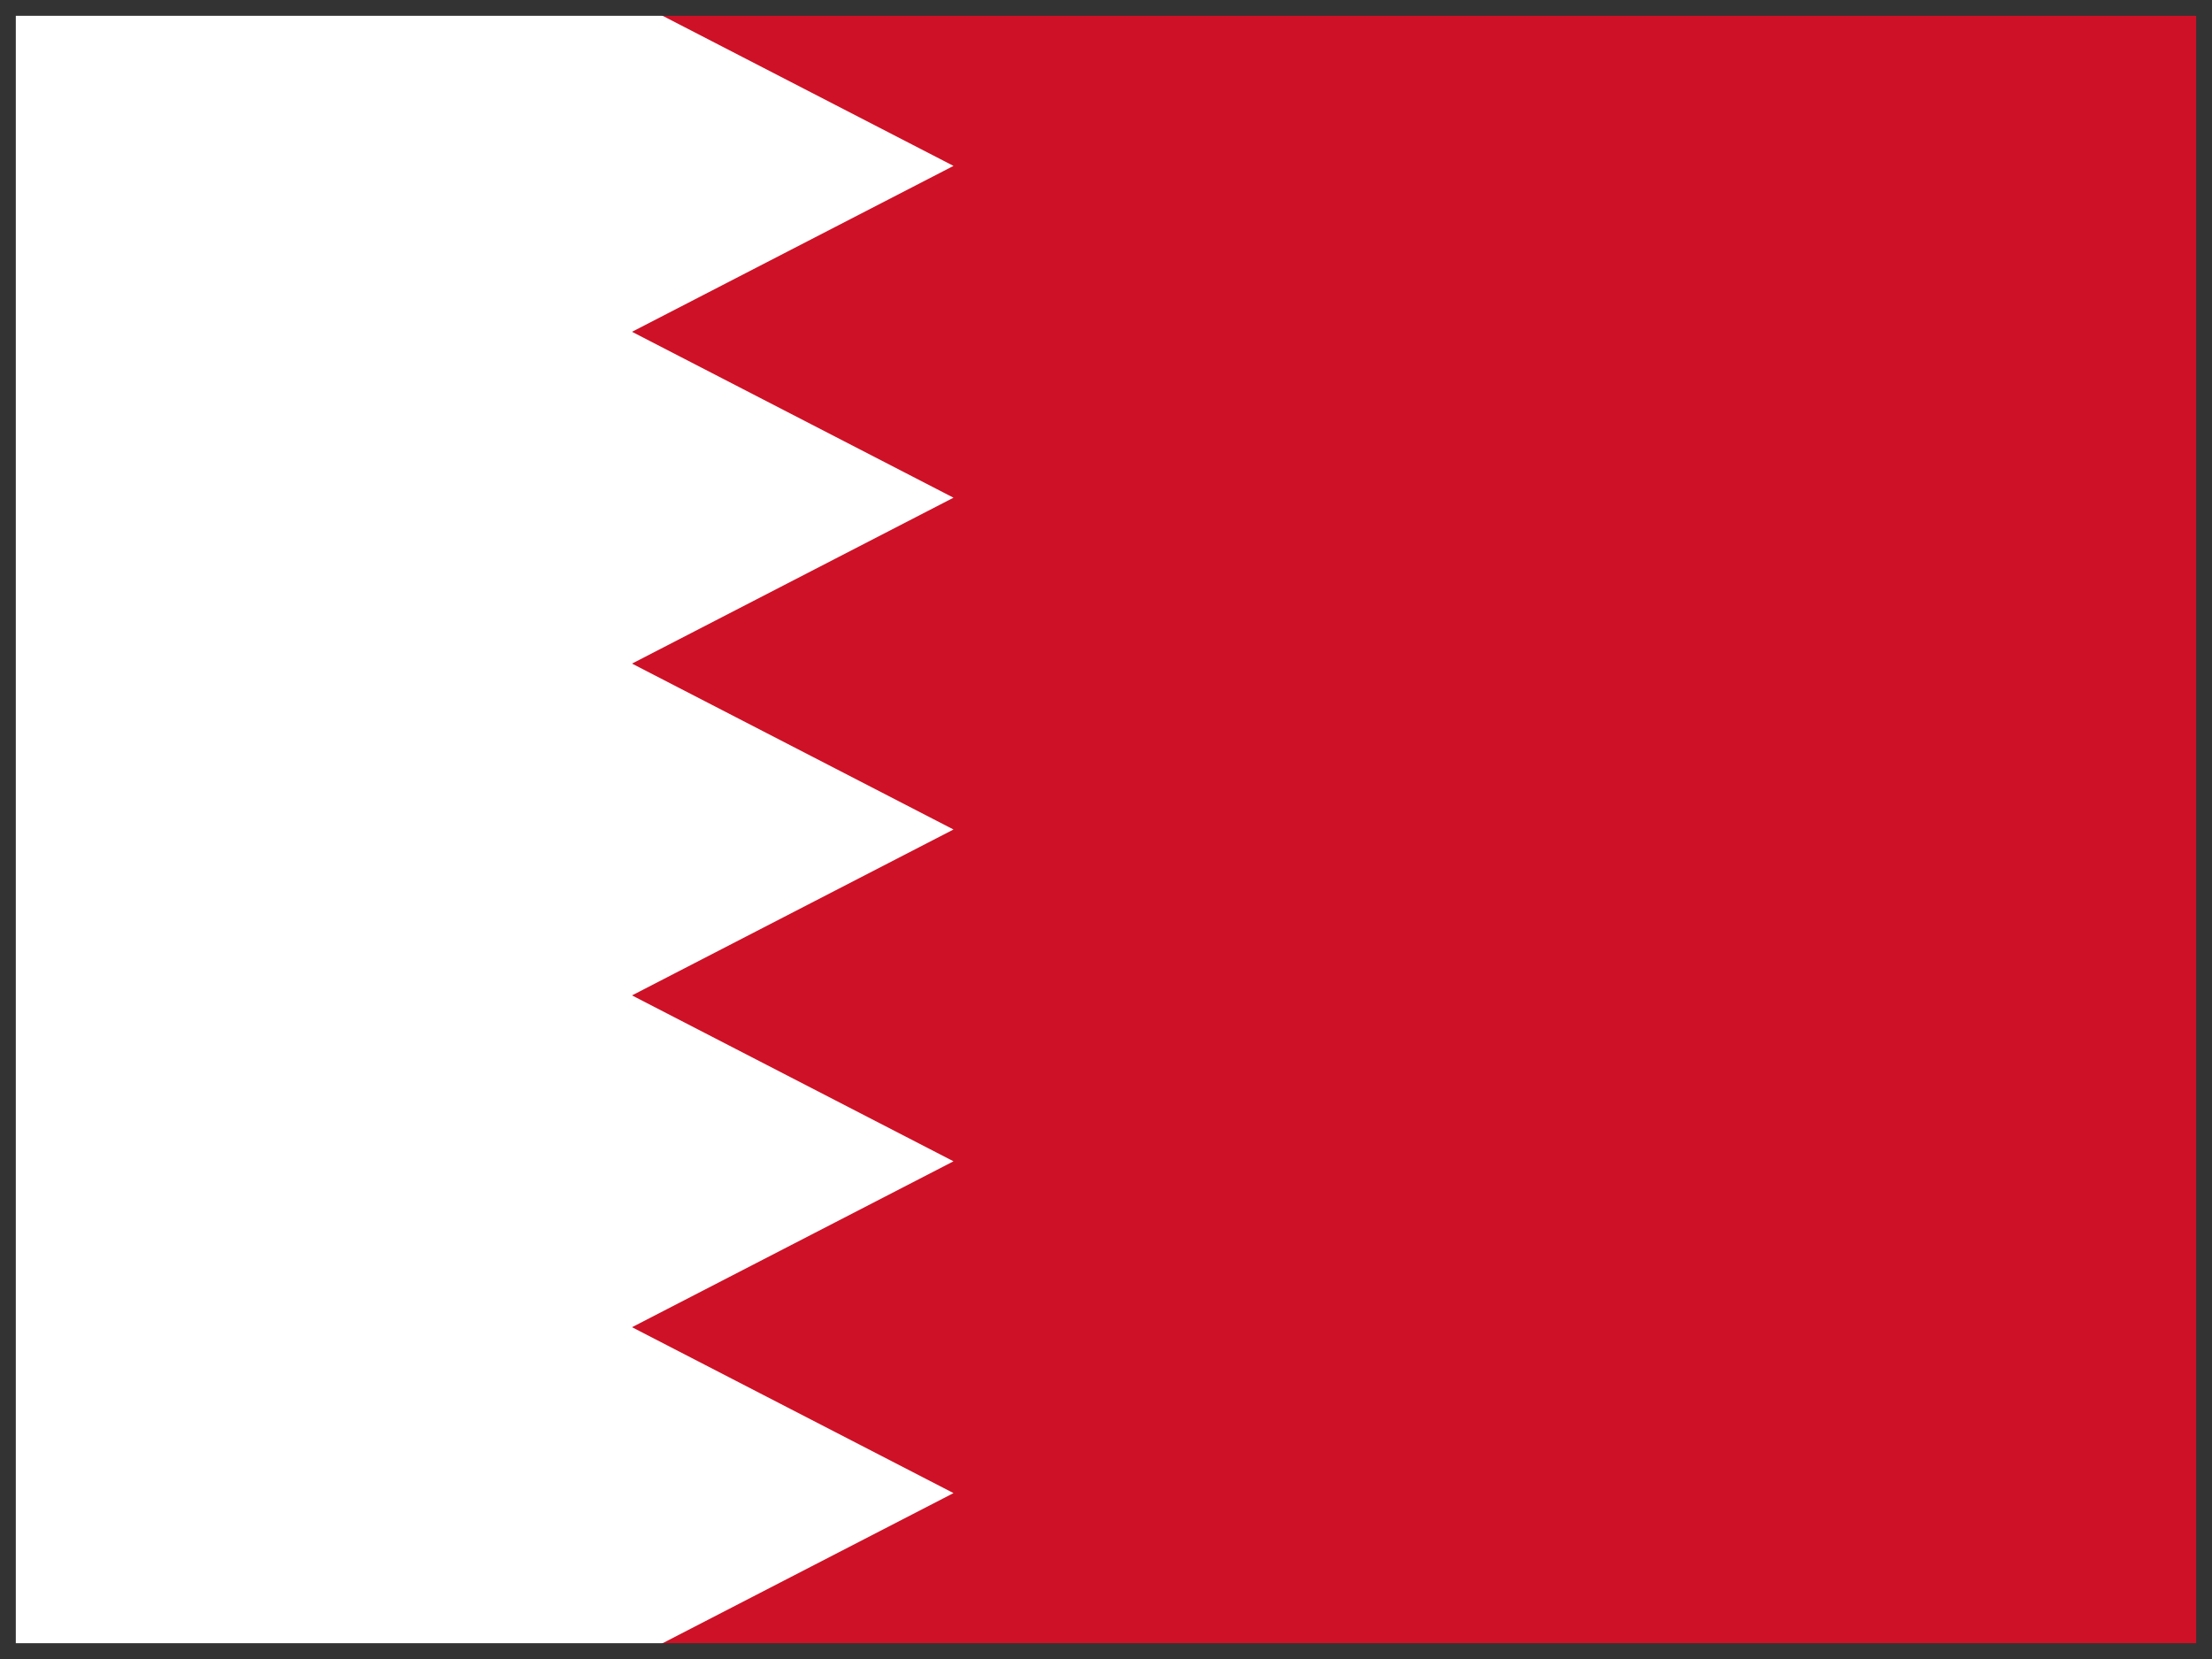 <svg xmlns="http://www.w3.org/2000/svg" width="84" height="63" fill="none" preserveAspectRatio="none"><rect width="100%" height="100%" fill="#808080" stroke="none"/><g clip-path="url(#A)"><path d="M.131.131h84v63h-84" fill="#fff"/><path d="M84 0H24l12.209 6.3L24 12.6l12.209 6.3L24 25.2l12.209 6.3L24 37.8l12.209 6.3L24 50.4l12.209 6.3L24 63h60" fill="#ce1126"/></g><path stroke="#333" stroke-width=".9" d="M.15.15h83.7v62.7H.15z"/><defs><clipPath id="A"><path fill="#fff" d="M0 0h84v63H0z"/></clipPath></defs></svg>
